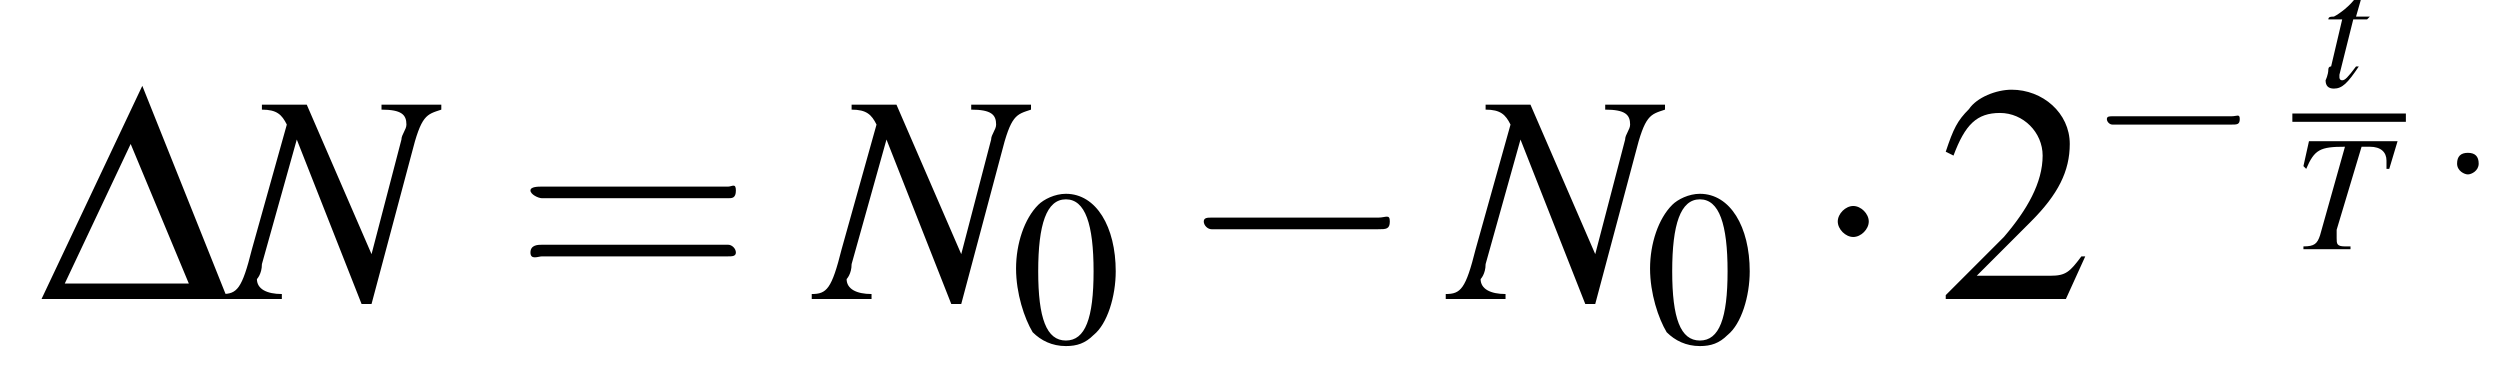 <?xml version='1.0' encoding='UTF-8'?>
<!---2.6-->
<svg version='1.1' xmlns='http://www.w3.org/2000/svg' xmlns:xlink='http://www.w3.org/1999/xlink' width='90.3pt' height='13.5pt' viewBox='191.2 71.5 90.3 13.5'>
<defs>
<use id='g28-50' xlink:href='#g3-50' transform='scale(1.4)'/>
<use id='g16-58' xlink:href='#g12-58' transform='scale(1.3)'/>
<path id='g3-48' d='M2-5.4C1.6-5.4 1.2-5.2 1-5C.5-4.5 .2-3.6 .2-2.7C.2-1.8 .5-.9 .8-.4C1.1-.1 1.5 .1 2 .1C2.4 .1 2.7 0 3-.3C3.5-.7 3.8-1.7 3.8-2.6C3.8-4.2 3.1-5.4 2-5.4ZM2-5.2C2.7-5.2 3-4.3 3-2.6S2.7-.1 2-.1S1-.9 1-2.6C1-4.3 1.3-5.2 2-5.2Z'/>
<path id='g3-50' d='M3.8-1.1L3.7-1.1C3.4-.7 3.3-.6 2.9-.6H1L2.4-2C3.1-2.7 3.4-3.3 3.4-4C3.4-4.8 2.7-5.4 1.9-5.4C1.5-5.4 1-5.2 .8-4.9C.5-4.6 .4-4.4 .2-3.8L.4-3.7C.7-4.5 1-4.8 1.6-4.8C2.2-4.8 2.7-4.3 2.7-3.7C2.7-3 2.3-2.3 1.7-1.6L.2-.1V0H3.3L3.8-1.1Z'/>
<use id='g24-48' xlink:href='#g3-48'/>
<use id='g29-61' xlink:href='#g25-61' transform='scale(1.4)'/>
<path id='g25-61' d='M5.5-2.6C5.6-2.6 5.7-2.6 5.7-2.8S5.6-2.9 5.5-2.9H.7C.6-2.9 .4-2.9 .4-2.8S.6-2.6 .7-2.6H5.5ZM5.5-1.1C5.6-1.1 5.7-1.1 5.7-1.2S5.6-1.4 5.5-1.4H.7C.6-1.4 .4-1.4 .4-1.2S.6-1.1 .7-1.1H5.5Z'/>
<use id='g27-68' xlink:href='#g2-68' transform='scale(1.4)'/>
<use id='g21-78' xlink:href='#g13-78' transform='scale(1.8)'/>
<path id='g2-68' d='M0 0H4.8L2.6-5.5L0 0ZM.6-.4L2.3-4L3.8-.4H.6Z'/>
<path id='g12-58' d='M1.1-.3C1.1-.5 1-.6 .8-.6S.5-.5 .5-.3S.7 0 .8 0S1.1-.1 1.1-.3Z'/>
<use id='g6-0' xlink:href='#g1-0' transform='scale(1.4)'/>
<use id='g6-1' xlink:href='#g1-1' transform='scale(1.4)'/>
<path id='g13-78' d='M4.3-3.9H3.1V-3.8C3.5-3.8 3.6-3.7 3.6-3.5C3.6-3.4 3.5-3.3 3.5-3.2C3.5-3.2 3.5-3.2 3.5-3.2L2.9-.9L1.6-3.9H.7V-3.8C1-3.8 1.1-3.7 1.2-3.5L.5-1C.3-.2 .2-.1-.1-.1V0H1.1V-.1C.8-.1 .6-.2 .6-.4C.6-.4 .7-.5 .7-.7L1.4-3.2L2.7 .1H2.9L3.7-2.9C3.9-3.7 4-3.7 4.3-3.8V-3.9Z'/>
<path id='g13-84' d='M3.8-3.9H.6L.4-3L.5-2.9C.8-3.6 1-3.7 1.9-3.7L1-.5C.9-.2 .8-.1 .4-.1V0H2.1V-.1C2-.1 1.9-.1 1.9-.1C1.6-.1 1.6-.2 1.6-.4C1.6-.4 1.6-.5 1.6-.7L2.5-3.7H2.8C3.2-3.7 3.4-3.5 3.4-3.2C3.4-3.1 3.4-3 3.4-2.9L3.5-2.9L3.8-3.9Z'/>
<path id='g13-116' d='M1.8-2.5H1.3L1.5-3.2C1.5-3.2 1.5-3.2 1.5-3.2C1.5-3.2 1.4-3.3 1.4-3.3C1.4-3.3 1.4-3.2 1.3-3.2C1.1-2.9 .7-2.6 .5-2.5C.4-2.5 .3-2.5 .3-2.4C.3-2.4 .3-2.4 .3-2.4H.8L.4-.7C.3-.7 .3-.6 .3-.6C.3-.4 .2-.2 .2-.2C.2 0 .3 .1 .5 .1C.8 .1 1-.1 1.4-.7L1.3-.7C1-.3 .9-.2 .8-.2C.7-.2 .7-.3 .7-.3C.7-.4 .7-.4 .7-.4L1.2-2.4H1.7L1.8-2.5Z'/>
<path id='g1-0' d='M5.2-1.8C5.4-1.8 5.5-1.8 5.5-2S5.4-2.1 5.2-2.1H.9C.8-2.1 .7-2.1 .7-2S.8-1.8 .9-1.8H5.2Z'/>
<path id='g1-1' d='M1.5-2C1.5-2.2 1.3-2.4 1.1-2.4S.7-2.2 .7-2S.9-1.6 1.1-1.6S1.5-1.8 1.5-2Z'/>
</defs>
<g id='page1'>

<use x='192.7' y='82.3' xlink:href='#g27-68'/>
<use x='199.4' y='82.3' xlink:href='#g21-78'/>
<use x='209.8' y='82.3' xlink:href='#g29-61'/>
<use x='220.7' y='82.3' xlink:href='#g21-78'/>
<use x='227.7' y='83.9' xlink:href='#g24-48'/>
<use x='233.7' y='82.3' xlink:href='#g6-0'/>
<use x='243.6' y='82.3' xlink:href='#g21-78'/>
<use x='250.6' y='83.9' xlink:href='#g24-48'/>
<use x='256.6' y='82.3' xlink:href='#g6-1'/>
<use x='261.2' y='82.3' xlink:href='#g28-50'/>
<use x='266.6' y='77.8' xlink:href='#g1-0'/>
<use x='275' y='74.6' xlink:href='#g13-116'/>
<rect x='274' y='75.6' height='.3' width='4.1'/>
<use x='274' y='80.5' xlink:href='#g13-84'/>
<use x='279.3' y='77.8' xlink:href='#g16-58'/>
</g>
</svg>